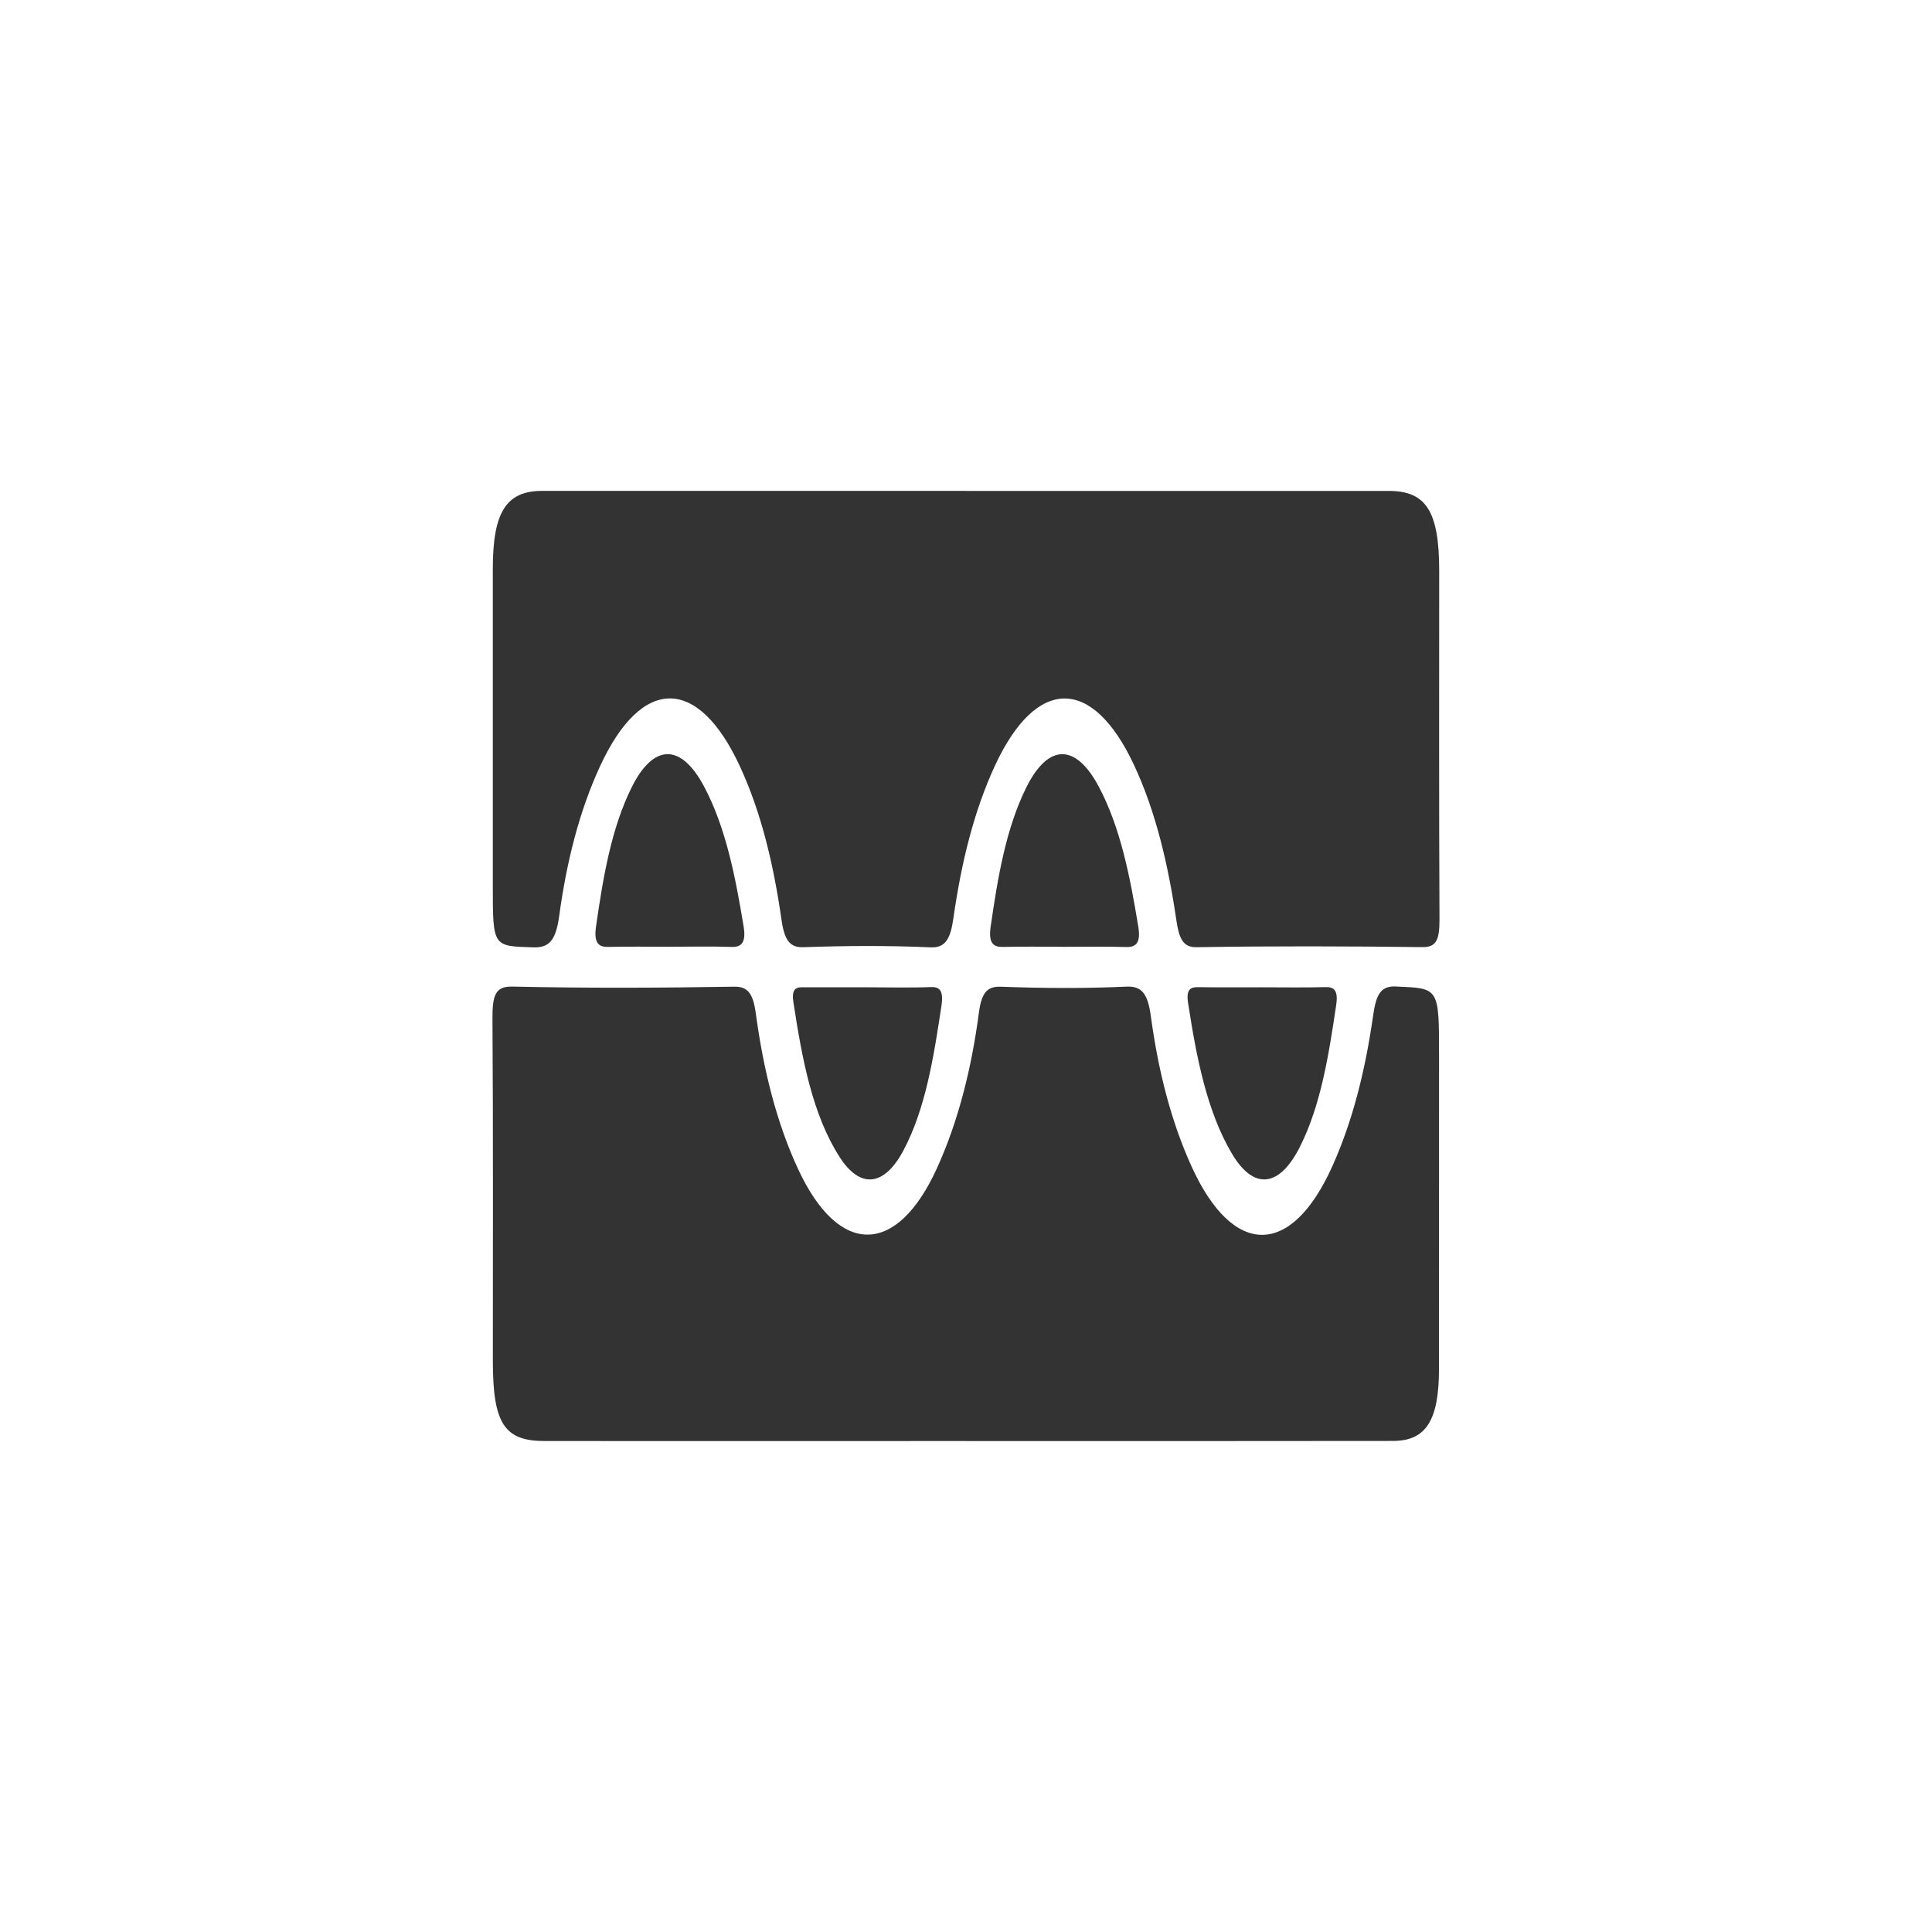 <?xml version="1.0" encoding="UTF-8"?>
<svg id="_レイヤー_26" data-name="レイヤー 26" xmlns="http://www.w3.org/2000/svg" viewBox="0 0 400 400">
  <defs>
    <style>
      .cls-1 {
        fill: #333;
        stroke-width: 0px;
      }
    </style>
  </defs>
  <path class="cls-1" d="m199.9,101.64c29.22,0,58.44,0,87.66,0,7.72,0,10.4,4.27,10.41,16.48,0,24.06-.06,48.12.06,72.18.02,4.28-.66,5.83-3.52,5.79-15.6-.19-31.21-.24-46.81.02-2.83.05-3.61-1.96-4.14-5.54-1.7-11.58-4.28-22.62-8.82-32.28-8.58-18.27-20.14-18.22-28.68.09-4.43,9.51-7.04,20.29-8.66,31.67-.61,4.3-1.63,6.23-4.75,6.09-8.79-.4-17.59-.34-26.38-.03-2.88.1-3.91-1.72-4.48-5.74-1.62-11.38-4.19-22.18-8.6-31.71-8.66-18.71-20.29-18.74-28.92-.1-4.33,9.34-6.97,19.89-8.49,31.06-.7,5.14-2.12,6.63-5.4,6.52-8.35-.28-8.35-.01-8.35-12.86,0-21.83,0-43.67,0-65.5,0-11.74,2.77-16.14,10.2-16.15,29.22-.01,58.44,0,87.66,0Z"/>
  <path class="cls-1" d="m199.95,298.35c-29.07,0-58.14.02-87.21,0-8.33,0-10.69-3.66-10.7-16.48-.01-23.61.08-47.22-.08-70.82-.03-4.95.55-6.86,4.09-6.79,15.31.34,30.63.28,45.94.02,2.84-.05,3.93,1.41,4.49,5.53,1.57,11.64,4.28,22.61,8.78,32.28,8.42,18.11,20.4,18.01,28.7-.17,4.44-9.73,7.18-20.68,8.72-32.32.57-4.32,1.87-5.41,4.6-5.31,8.64.32,17.3.38,25.94-.02,3.14-.14,4.42,1.42,5.05,6.12,1.51,11.18,4.16,21.72,8.42,31.09,8.61,18.93,20.66,18.9,29.17-.05,4.23-9.41,6.83-19.95,8.42-31.1.59-4.13,1.42-6.23,4.65-6.09,9,.4,9.01.07,9.01,14.34,0,21.6,0,43.21-.01,64.81-.01,10.67-2.67,14.93-9.52,14.94-29.49.05-58.99.02-88.48.03Z"/>
  <path class="cls-1" d="m138.72,196.02c-4.25,0-8.51-.08-12.76.03-1.92.05-3.06-.7-2.57-4.17,1.47-10.24,3.18-20.39,7.38-28.85,4.53-9.12,10.21-9.17,14.98-.23,4.49,8.41,6.5,18.63,8.21,29.03.55,3.36-.49,4.29-2.48,4.22-4.25-.14-8.51-.04-12.76-.04Z"/>
  <path class="cls-1" d="m220.01,196.02c-4.11,0-8.23-.08-12.34.03-1.92.05-3.07-.69-2.57-4.16,1.47-10.24,3.18-20.39,7.38-28.85,4.53-9.13,10.21-9.17,14.98-.23,4.49,8.41,6.5,18.63,8.21,29.03.55,3.36-.48,4.29-2.48,4.23-4.39-.13-8.79-.04-13.19-.04Z"/>
  <path class="cls-1" d="m179.65,204.41c4.39,0,8.78.12,13.16-.05,1.97-.07,2.53,1.1,2.1,3.94-1.61,10.61-3.27,21.21-7.85,29.86-3.93,7.41-8.9,8.12-13.22,1.4-5.64-8.78-7.79-20.37-9.58-32.1-.48-3.15.91-3.06,2.24-3.06,4.39.01,8.77,0,13.16,0Z"/>
  <path class="cls-1" d="m261.24,204.41c4.39,0,8.78.08,13.16-.04,1.76-.05,2.71.61,2.24,3.74-1.55,10.4-3.18,20.77-7.53,29.37-4.23,8.37-9.55,9.02-14.09,1.31-5.16-8.74-7.3-19.84-9.04-31.14-.46-2.95.62-3.29,2.11-3.27,4.39.07,8.77.02,13.16.03Z"/>
</svg>